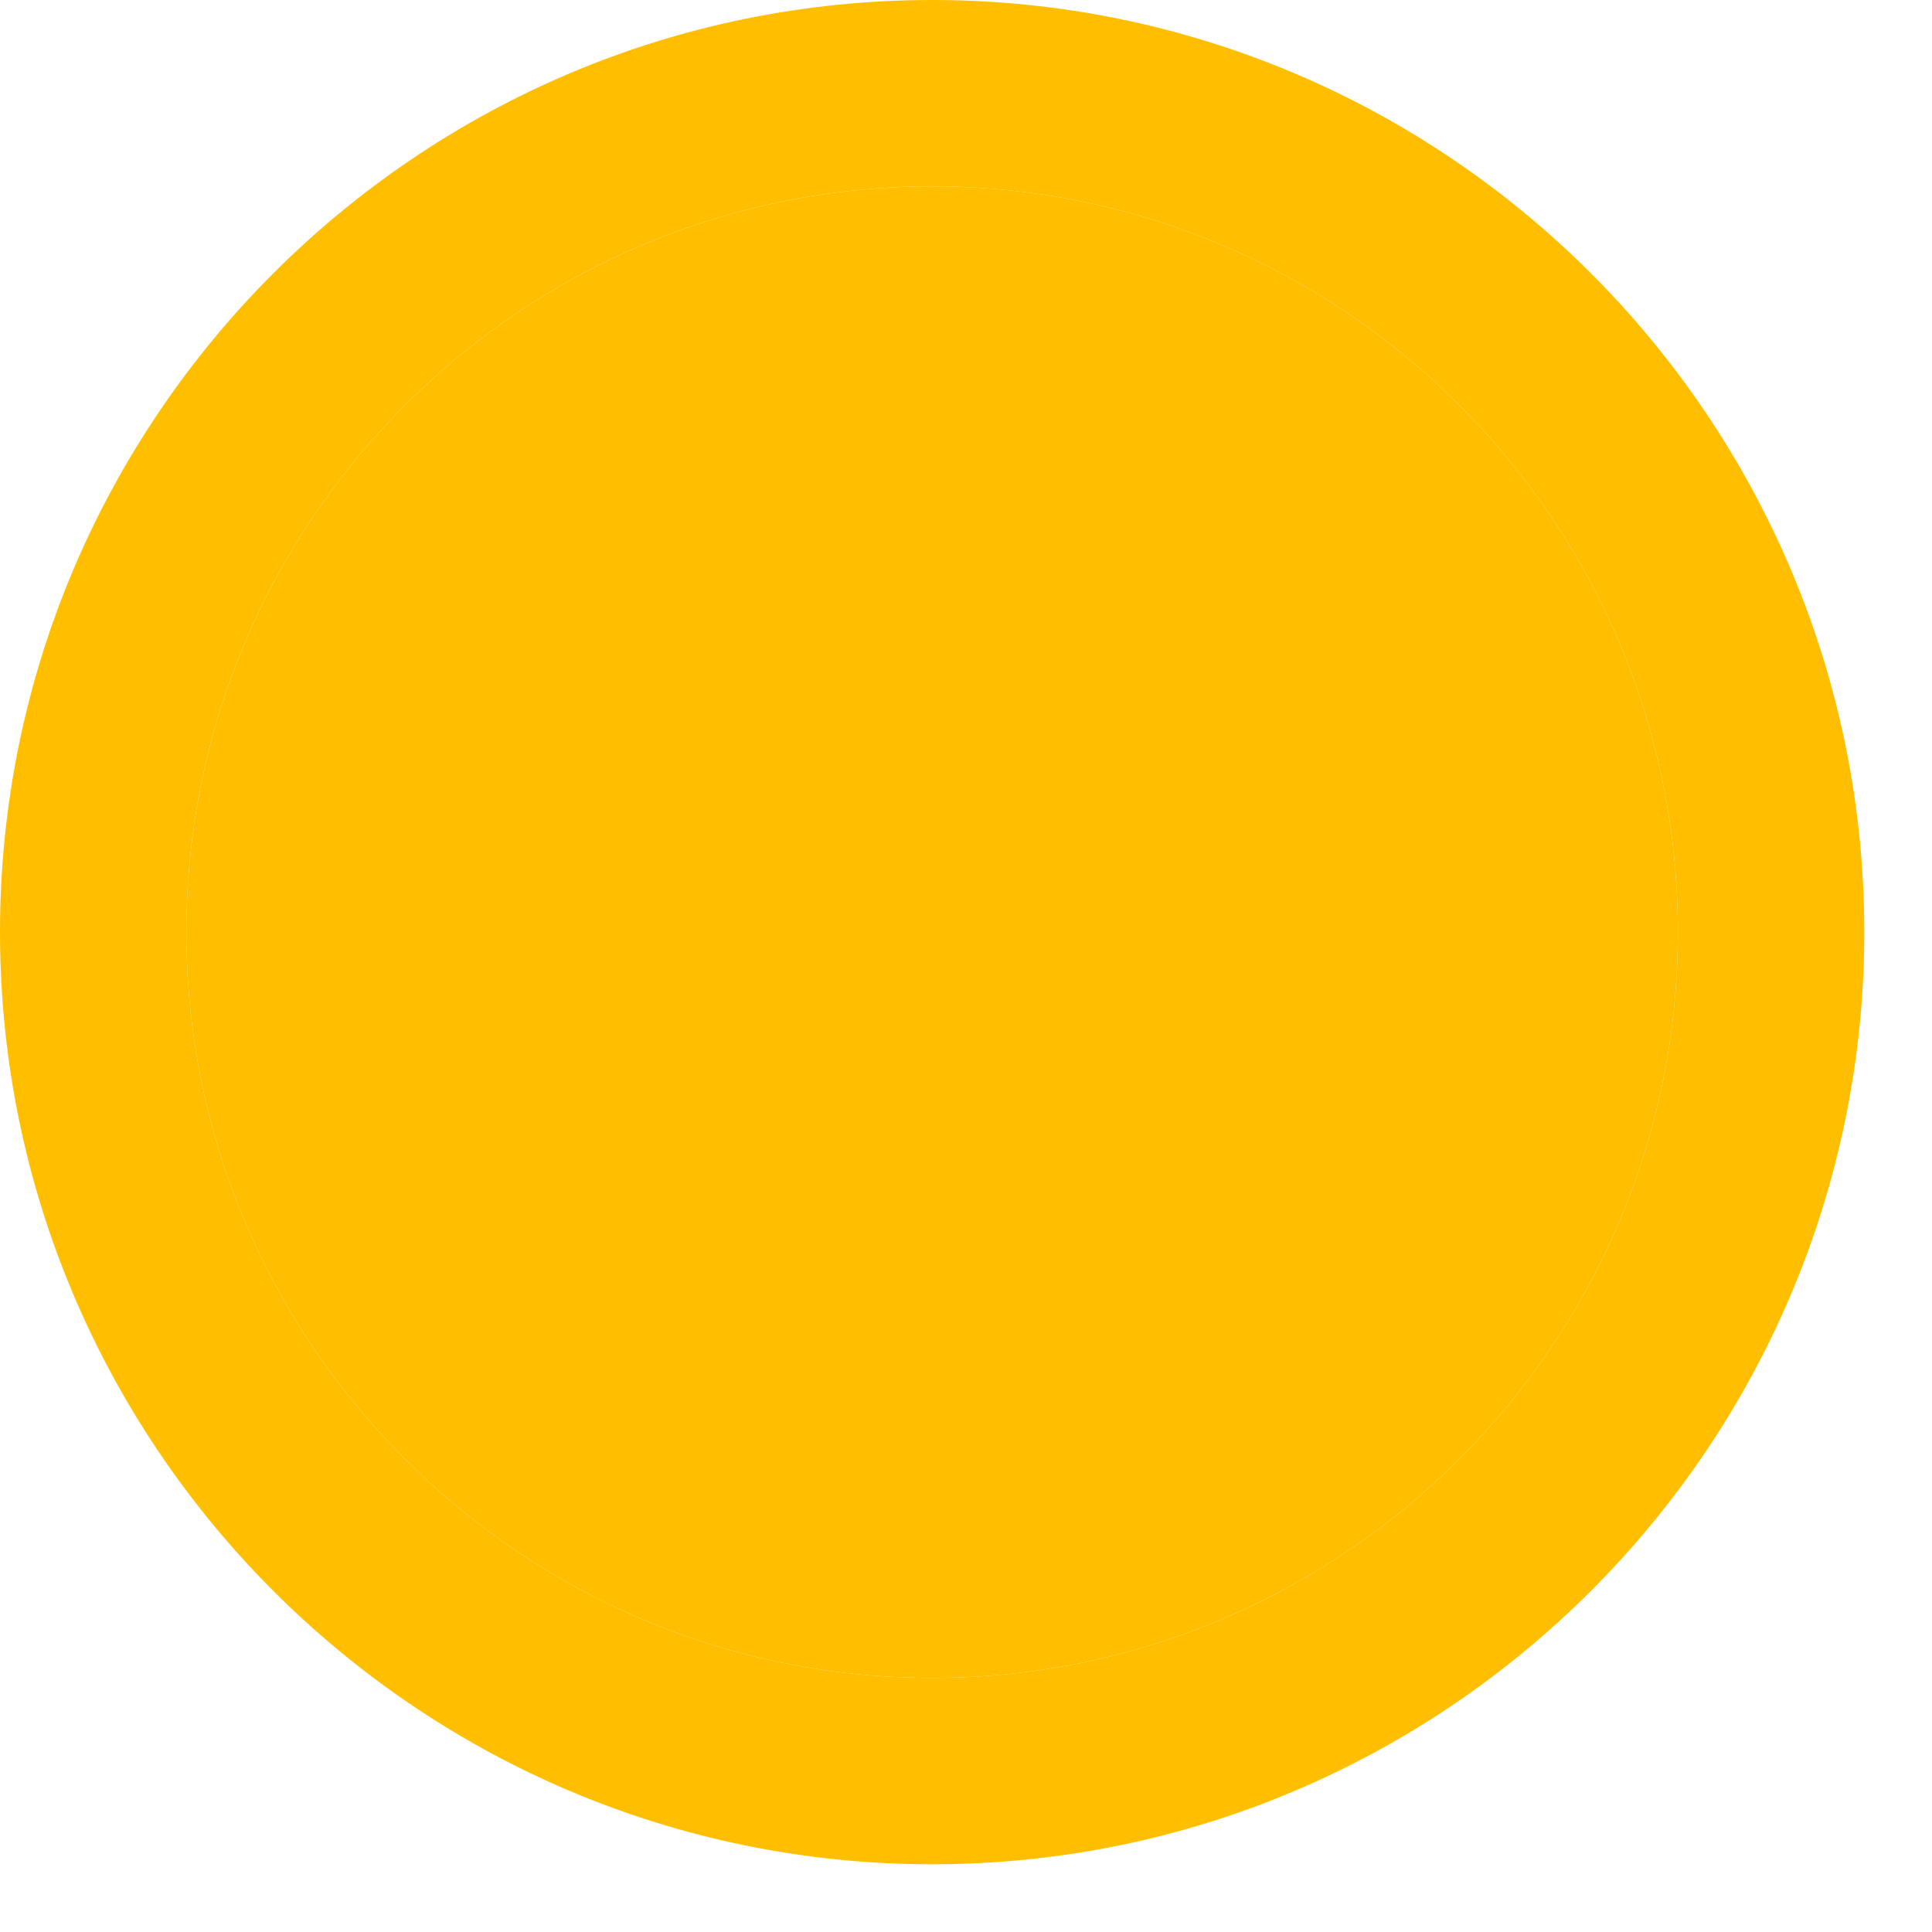 <?xml version="1.0" encoding="utf-8"?>
<svg xmlns="http://www.w3.org/2000/svg" fill="none" height="100%" overflow="visible" preserveAspectRatio="none" style="display: block;" viewBox="0 0 19 19" width="100%">
<g id="Vector">
<path d="M9.167 0C4.112 0 0 4.112 0 9.167C0.001 14.222 4.113 18.334 9.167 18.334C14.221 18.334 18.333 14.222 18.334 9.167C18.334 4.112 14.222 0 9.167 0ZM9.167 16.501C5.124 16.501 1.834 13.211 1.833 9.167C1.833 5.123 5.123 1.833 9.167 1.833C13.211 1.833 16.501 5.123 16.501 9.167C16.5 13.211 13.21 16.501 9.167 16.501Z" fill="#FFBF00"/>
<path d="M9.167 16.501C5.124 16.501 1.834 13.211 1.833 9.167C1.833 5.123 5.123 1.833 9.167 1.833C13.211 1.833 16.501 5.123 16.501 9.167C16.5 13.211 13.21 16.501 9.167 16.501Z" fill="#FFBF00"/>
</g>
</svg>